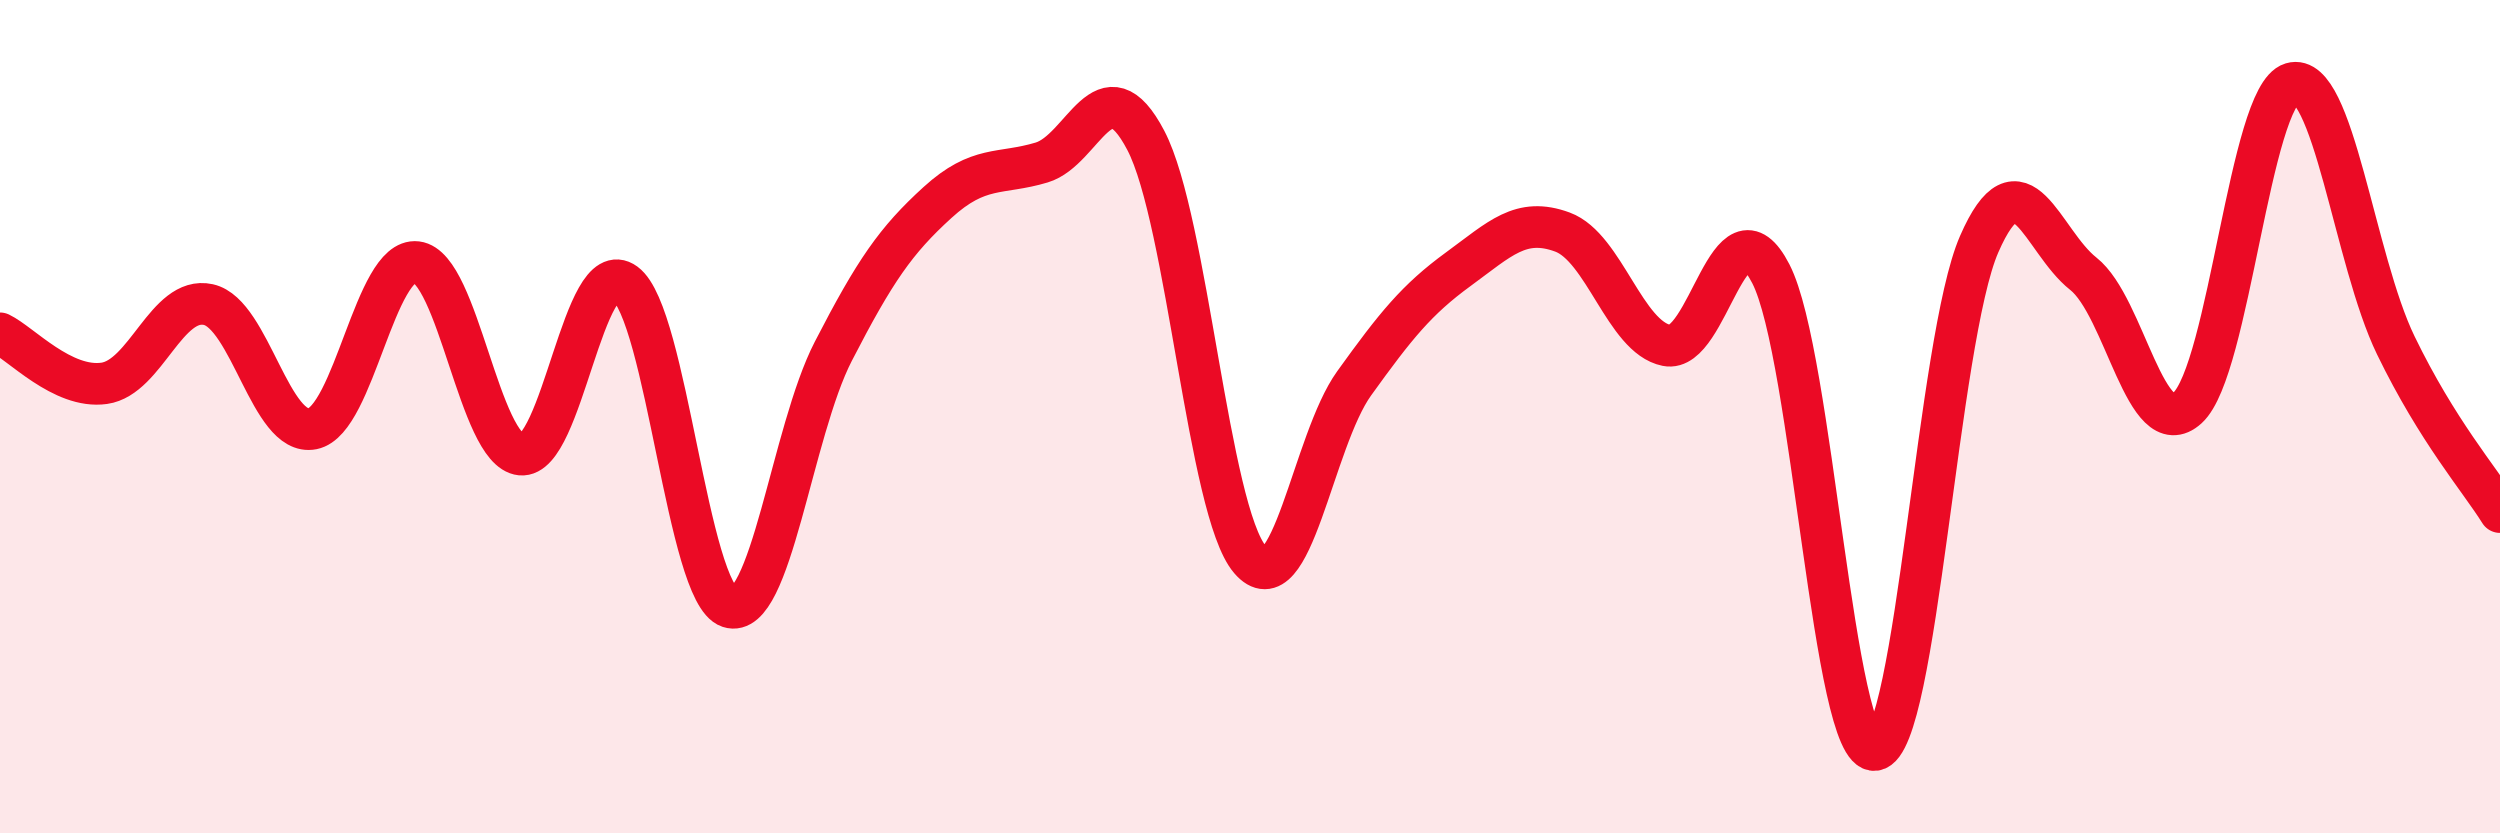 
    <svg width="60" height="20" viewBox="0 0 60 20" xmlns="http://www.w3.org/2000/svg">
      <path
        d="M 0,8 C 0.5,8.24 1.5,9.34 2.5,9.2 C 3.5,9.06 4,7.09 5,7.31 C 6,7.53 6.5,10.49 7.5,10.29 C 8.5,10.09 9,6.17 10,6.29 C 11,6.41 11.5,10.81 12.5,10.91 C 13.5,11.01 14,6.07 15,6.8 C 16,7.53 16.5,14.24 17.5,14.57 C 18.5,14.9 19,10.37 20,8.43 C 21,6.49 21.5,5.77 22.5,4.86 C 23.5,3.95 24,4.2 25,3.9 C 26,3.6 26.5,1.46 27.5,3.37 C 28.5,5.28 29,12.26 30,13.43 C 31,14.6 31.5,10.59 32.5,9.2 C 33.5,7.81 34,7.19 35,6.46 C 36,5.73 36.5,5.2 37.5,5.57 C 38.5,5.94 39,8.09 40,8.29 C 41,8.49 41.5,4.63 42.5,6.57 C 43.5,8.51 44,18.14 45,18 C 46,17.86 46.5,8.15 47.5,5.86 C 48.5,3.57 49,5.78 50,6.57 C 51,7.36 51.5,10.7 52.5,9.79 C 53.5,8.88 54,2.3 55,2 C 56,1.7 56.5,6.23 57.5,8.29 C 58.5,10.35 59.5,11.49 60,12.29L60 20L0 20Z"
        fill="#EB0A25"
        opacity="0.1"
        stroke-linecap="round"
        stroke-linejoin="round"
      />
      <path
        d="M 0,8 C 0.5,8.24 1.5,9.34 2.5,9.2 C 3.5,9.06 4,7.09 5,7.31 C 6,7.53 6.5,10.49 7.5,10.29 C 8.5,10.09 9,6.17 10,6.29 C 11,6.41 11.5,10.81 12.5,10.91 C 13.5,11.01 14,6.07 15,6.8 C 16,7.53 16.5,14.24 17.5,14.57 C 18.5,14.9 19,10.37 20,8.43 C 21,6.49 21.5,5.77 22.5,4.86 C 23.5,3.95 24,4.2 25,3.9 C 26,3.6 26.5,1.46 27.5,3.37 C 28.5,5.28 29,12.26 30,13.43 C 31,14.6 31.5,10.59 32.5,9.2 C 33.5,7.81 34,7.19 35,6.46 C 36,5.73 36.5,5.2 37.5,5.57 C 38.5,5.94 39,8.09 40,8.29 C 41,8.49 41.5,4.63 42.5,6.57 C 43.5,8.51 44,18.14 45,18 C 46,17.86 46.5,8.15 47.5,5.86 C 48.5,3.57 49,5.78 50,6.57 C 51,7.36 51.5,10.7 52.5,9.79 C 53.5,8.88 54,2.3 55,2 C 56,1.7 56.5,6.23 57.5,8.29 C 58.5,10.35 59.5,11.49 60,12.29"
        stroke="#EB0A25"
        stroke-width="1"
        fill="none"
        stroke-linecap="round"
        stroke-linejoin="round"
      />
    </svg>
  